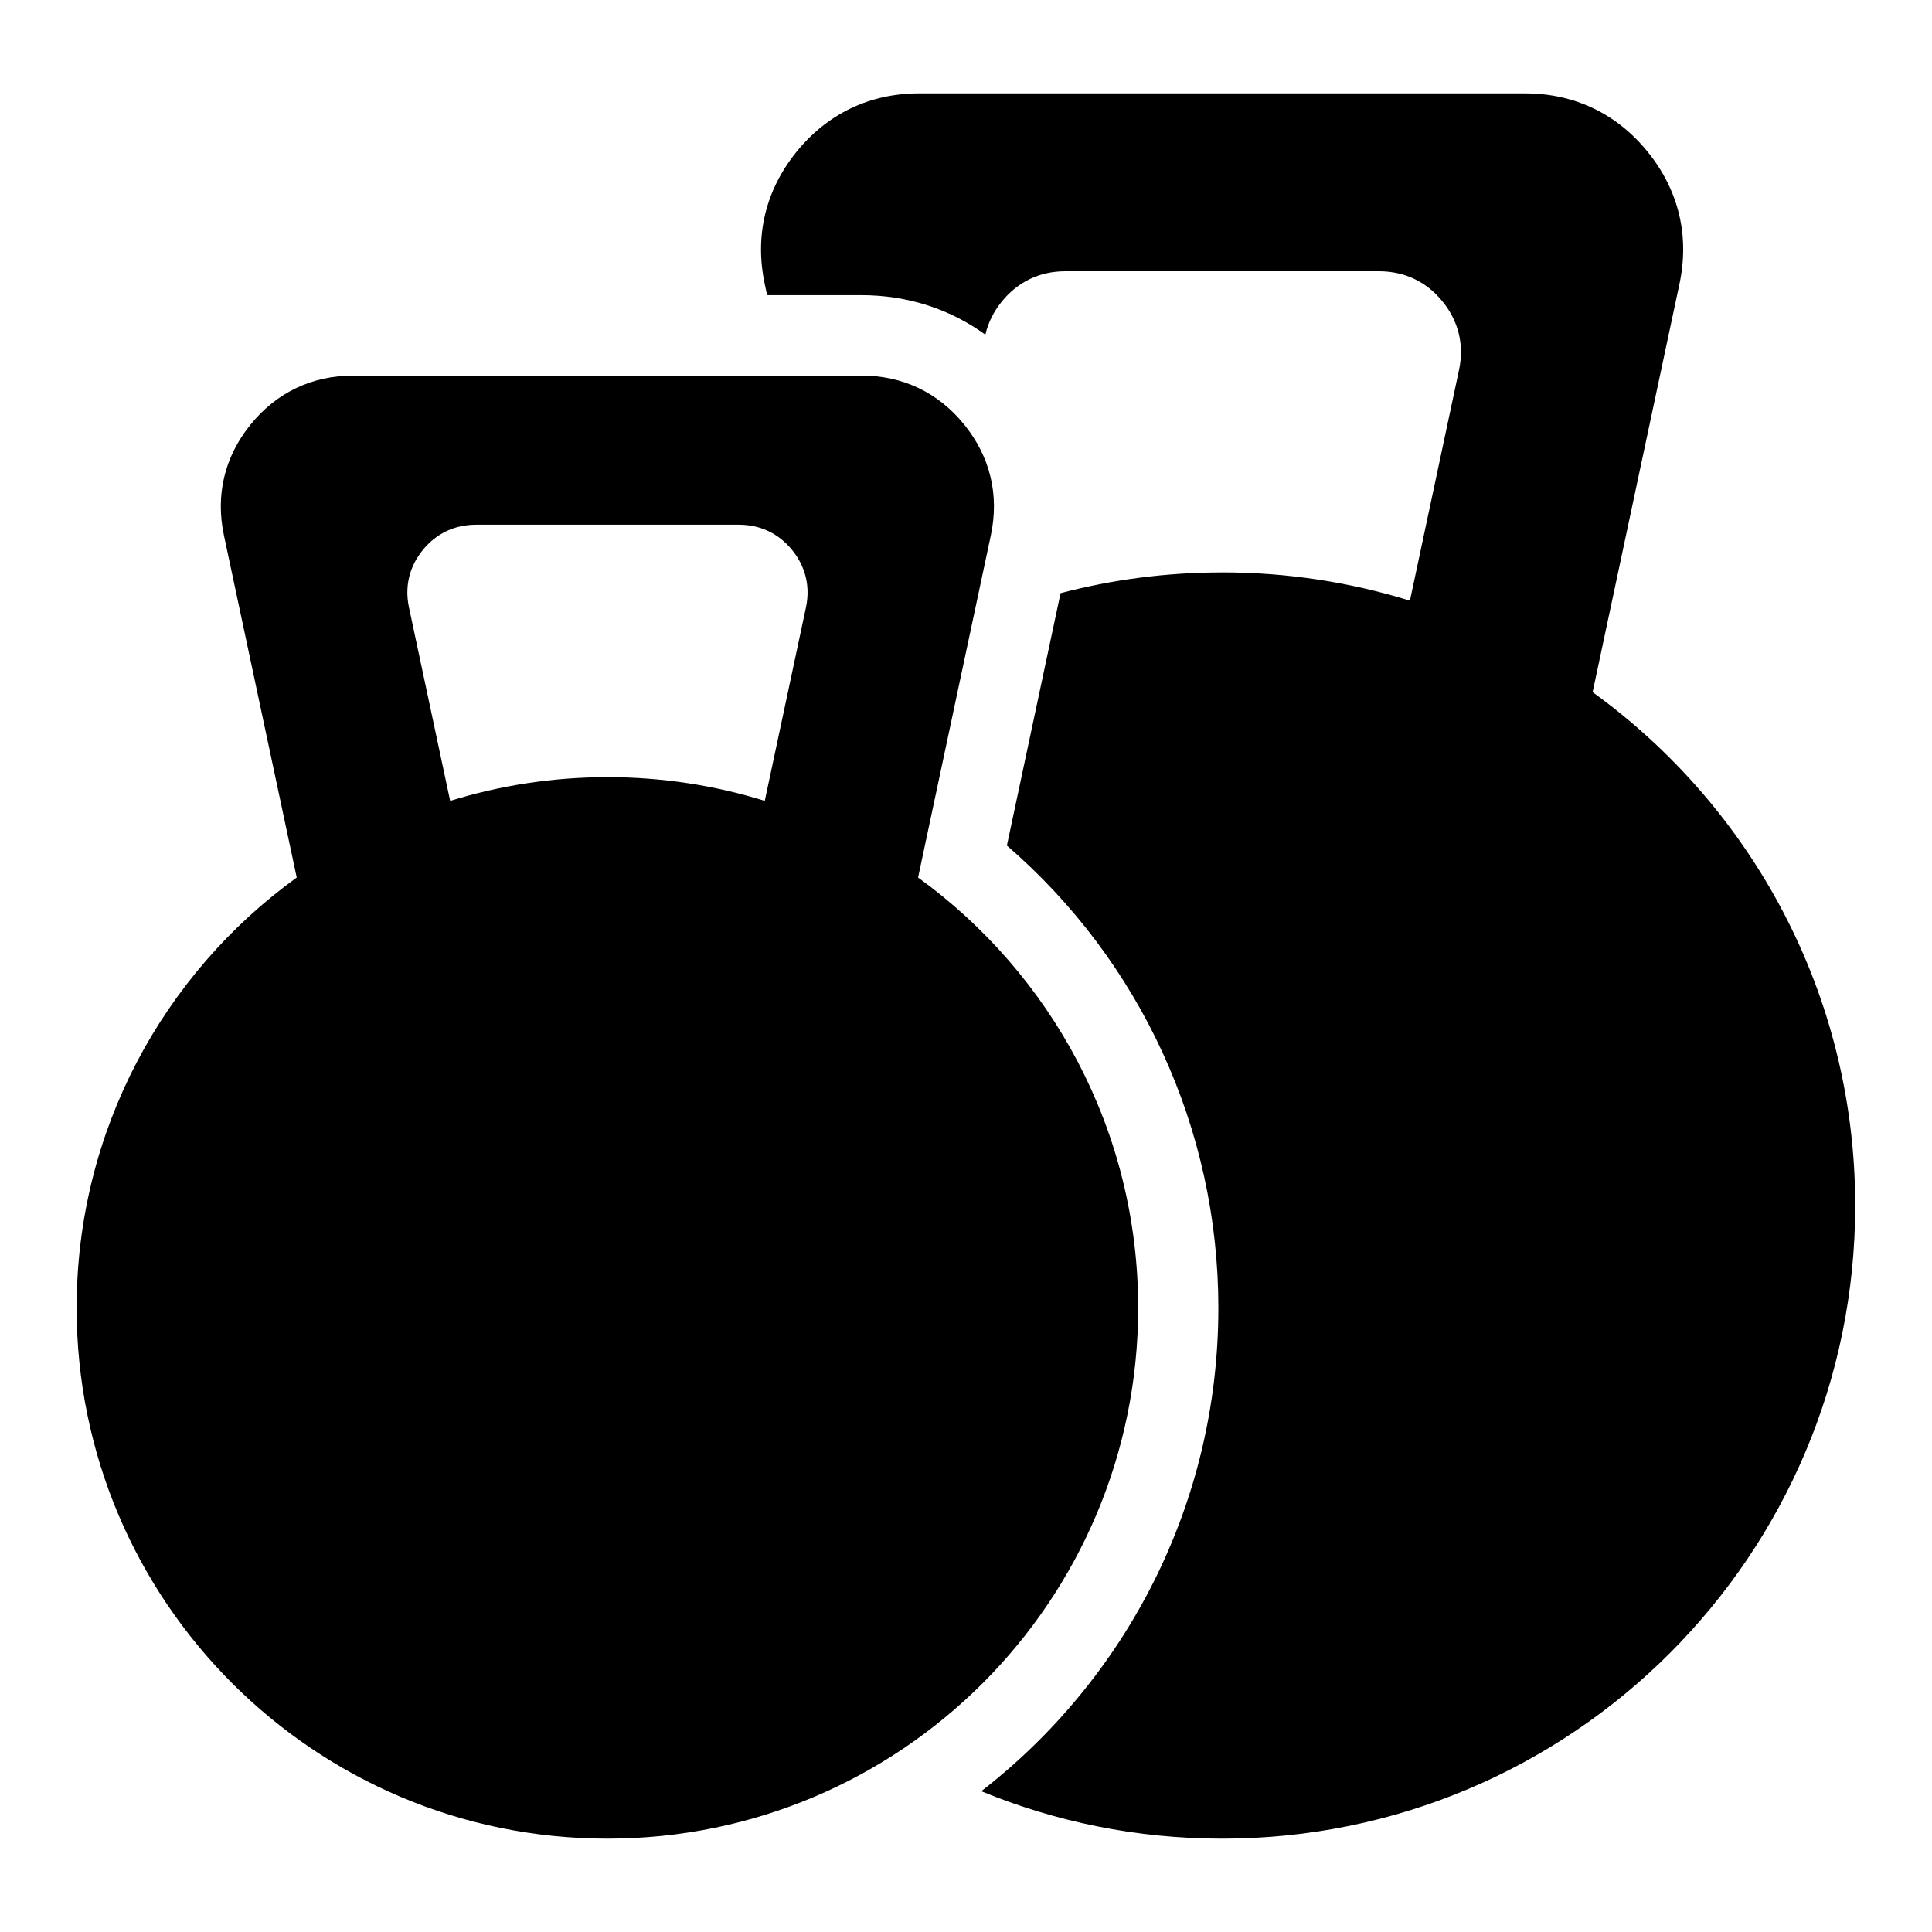 <?xml version="1.0" encoding="UTF-8"?>
<!-- Uploaded to: ICON Repo, www.iconrepo.com, Generator: ICON Repo Mixer Tools -->
<svg fill="#000000" width="800px" height="800px" version="1.1" viewBox="144 144 512 512" xmlns="http://www.w3.org/2000/svg">
 <path d="m467.9 295.69c17.32 0 34.039 2.629 49.742 7.496l13.012-61.137c1.406-6.606-0.09-12.879-4.352-18.137-4.246-5.262-10.082-8.027-16.836-8.027h-83.145c-6.758 0-12.574 2.766-16.836 8.027-2.176 2.691-3.644 5.652-4.352 8.781-9.418-6.832-20.691-10.473-32.875-10.473h-24.969l-0.621-2.934c-2.719-12.773 0.195-24.879 8.402-35.035 8.223-10.141 19.453-15.508 32.512-15.508h160.57c13.059 0 24.305 5.367 32.512 15.508 8.223 10.156 11.125 22.262 8.402 35.035l-23.004 108.14c42.152 30.484 69.586 80.047 69.586 136.05 0 92.668-75.117 167.79-167.79 167.79-22.598 0-44.133-4.473-63.812-12.574 38.223-29.625 62.832-75.98 62.832-128.08 0-47.414-20.617-91.91-56.043-122.53l14.223-66.883c13.664-3.598 28.008-5.5 42.789-5.5zm-162.93 54.262c14.523 0 28.52 2.191 41.699 6.289l10.914-51.254c1.18-5.547-0.09-10.809-3.644-15.207-3.566-4.398-8.449-6.727-14.102-6.727h-69.691c-5.668 0-10.551 2.328-14.117 6.727-3.566 4.398-4.82 9.656-3.644 15.207l10.914 51.254c13.18-4.082 27.176-6.289 41.699-6.289zm82.328 26.602c35.336 25.559 58.328 67.109 58.328 114.05 0 77.672-62.965 140.66-140.66 140.66-77.672 0-140.66-62.98-140.66-140.66 0-46.945 22.988-88.496 58.328-114.05l-19.285-90.656c-2.281-10.699 0.152-20.859 7.043-29.367 6.891-8.508 16.309-13 27.266-13h134.61c10.957 0 20.375 4.488 27.266 13 6.891 8.508 9.324 18.668 7.043 29.367z" fill-rule="evenodd"/>
</svg>